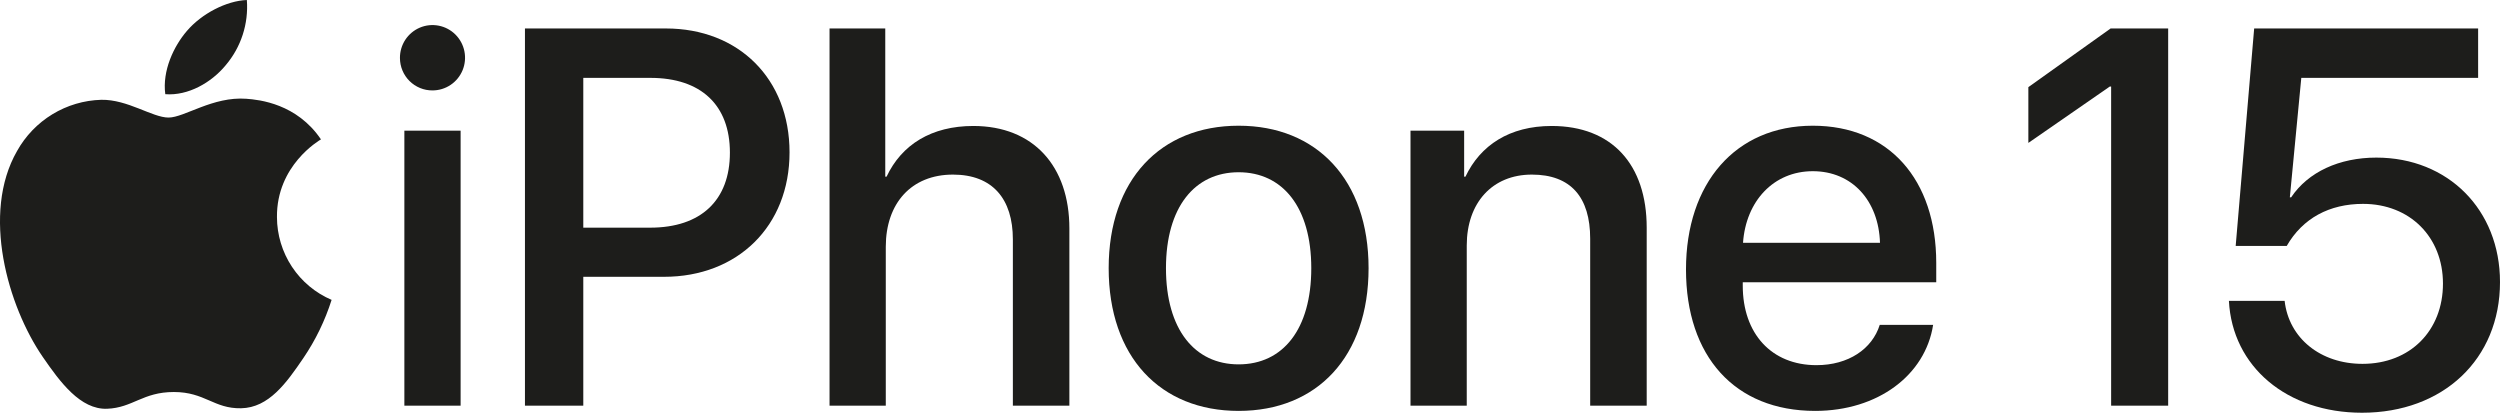 <svg width="424" height="70" viewBox="0 0 424 70" fill="none" xmlns="http://www.w3.org/2000/svg">
<g clip-path="url(#clip0_21607_5353)">
<path d="M67.831 9.838C67.822 8.74 68.138 7.665 68.739 6.747C69.341 5.83 70.2 5.113 71.208 4.686C72.216 4.26 73.327 4.144 74.401 4.353C75.475 4.561 76.463 5.086 77.24 5.859C78.016 6.632 78.547 7.62 78.763 8.696C78.98 9.772 78.873 10.889 78.457 11.904C78.04 12.919 77.332 13.787 76.423 14.398C75.514 15.009 74.445 15.335 73.351 15.335C72.629 15.34 71.912 15.201 71.243 14.927C70.574 14.653 69.966 14.249 69.453 13.738C68.94 13.228 68.533 12.62 68.254 11.951C67.976 11.282 67.832 10.564 67.831 9.838ZM68.581 22.163H78.121V68.803H68.581V22.163Z" fill="#1D1D1B"/>
<path d="M112.927 4.828C125.294 4.828 133.906 13.385 133.906 25.843C133.906 38.345 125.117 46.946 112.618 46.946H98.926V68.803H89.032V4.828H112.927ZM98.926 38.611H110.277C118.89 38.611 123.792 33.956 123.792 25.887C123.792 17.819 118.89 13.208 110.321 13.208H98.926V38.611Z" fill="#1D1D1B"/>
<path d="M140.689 4.828H150.141V29.966H150.361C152.923 24.513 158.002 21.365 165.069 21.365C175.272 21.365 181.366 28.192 181.366 38.744V68.803H171.782V40.606C171.782 33.735 168.337 29.611 161.624 29.611C154.557 29.611 150.229 34.488 150.229 41.847V68.803H140.689V4.828Z" fill="#1D1D1B"/>
<path d="M188.031 45.483C188.031 30.498 196.821 21.321 210.071 21.321C223.321 21.321 232.11 30.498 232.11 45.483C232.11 60.511 223.365 69.689 210.071 69.689C196.776 69.689 188.031 60.511 188.031 45.483ZM222.393 45.483C222.393 35.153 217.534 29.213 210.071 29.213C202.606 29.213 197.748 35.153 197.748 45.483C197.748 55.858 202.606 61.797 210.071 61.797C217.579 61.797 222.393 55.858 222.393 45.483Z" fill="#1D1D1B"/>
<path d="M239.22 22.163H248.319V29.966H248.539C251.057 24.646 256.004 21.365 263.159 21.365C273.405 21.365 279.28 27.927 279.28 38.611V68.803H269.695V40.473C269.695 33.469 266.427 29.611 259.802 29.611C253.089 29.611 248.761 34.399 248.761 41.626V68.803H239.22V22.163Z" fill="#1D1D1B"/>
<path d="M327.857 55.103C326.533 63.615 318.494 69.689 307.85 69.689C294.202 69.689 285.944 60.424 285.944 45.704C285.944 31.074 294.335 21.321 307.453 21.321C320.349 21.321 328.387 30.453 328.387 44.596V47.877H295.572V48.454C295.572 56.566 300.43 61.931 308.071 61.931C313.503 61.931 317.523 59.182 318.803 55.103H327.857ZM295.616 41.182H318.847C318.627 34.045 314.122 29.035 307.453 29.035C300.783 29.035 296.102 34.133 295.616 41.182Z" fill="#1D1D1B"/>
<path d="M378.023 51.025H387.474C388.181 57.364 393.569 61.709 400.68 61.709C408.763 61.709 414.327 56.078 414.327 48.098C414.327 40.207 408.718 34.577 400.768 34.577C395.07 34.577 390.522 37.015 387.827 41.714H379.171L382.307 4.828H420.29V13.208H390.3L388.357 33.469H388.578C391.449 29.168 396.749 26.729 403.021 26.729C415.211 26.729 424 35.596 424 47.833C424 60.912 414.372 70 400.592 70C387.872 70 378.597 62.196 378.023 51.025Z" fill="#1D1D1B"/>
<path d="M41.783 16.751C36.096 16.328 31.272 19.939 28.581 19.939C25.85 19.939 21.64 16.842 17.176 16.926C14.248 17.009 11.393 17.854 8.888 19.377C6.384 20.901 4.317 23.052 2.889 25.618C-3.199 36.226 1.335 51.945 7.265 60.553C10.166 64.759 13.626 69.499 18.17 69.326C22.544 69.153 24.199 66.486 29.486 66.486C34.77 66.486 36.261 69.326 40.887 69.241C45.595 69.153 48.578 64.948 51.457 60.718C53.518 57.681 55.129 54.361 56.24 50.859C53.498 49.687 51.158 47.734 49.511 45.24C47.864 42.747 46.981 39.824 46.972 36.832C46.89 28.059 54.105 23.842 54.434 23.639C50.338 17.584 44.011 16.916 41.783 16.751Z" fill="#1D1D1B"/>
<path d="M38.274 11.068C40.884 8.002 42.176 4.021 41.866 0C38.391 0.138 34.187 2.324 31.694 5.252C29.461 7.846 27.501 12 28.033 15.975C31.907 16.276 35.861 14 38.274 11.068Z" fill="#1D1D1B"/>
<path d="M357.961 4.828L344.009 14.779V24.238L357.828 14.671H358.048V68.803H367.721V4.828H357.961Z" fill="#1D1D1B"/>
</g>
<defs>
<clipPath id="clip0_21607_5353">
<rect width="424" height="70" fill="white"/>
</clipPath>
</defs>
</svg>
